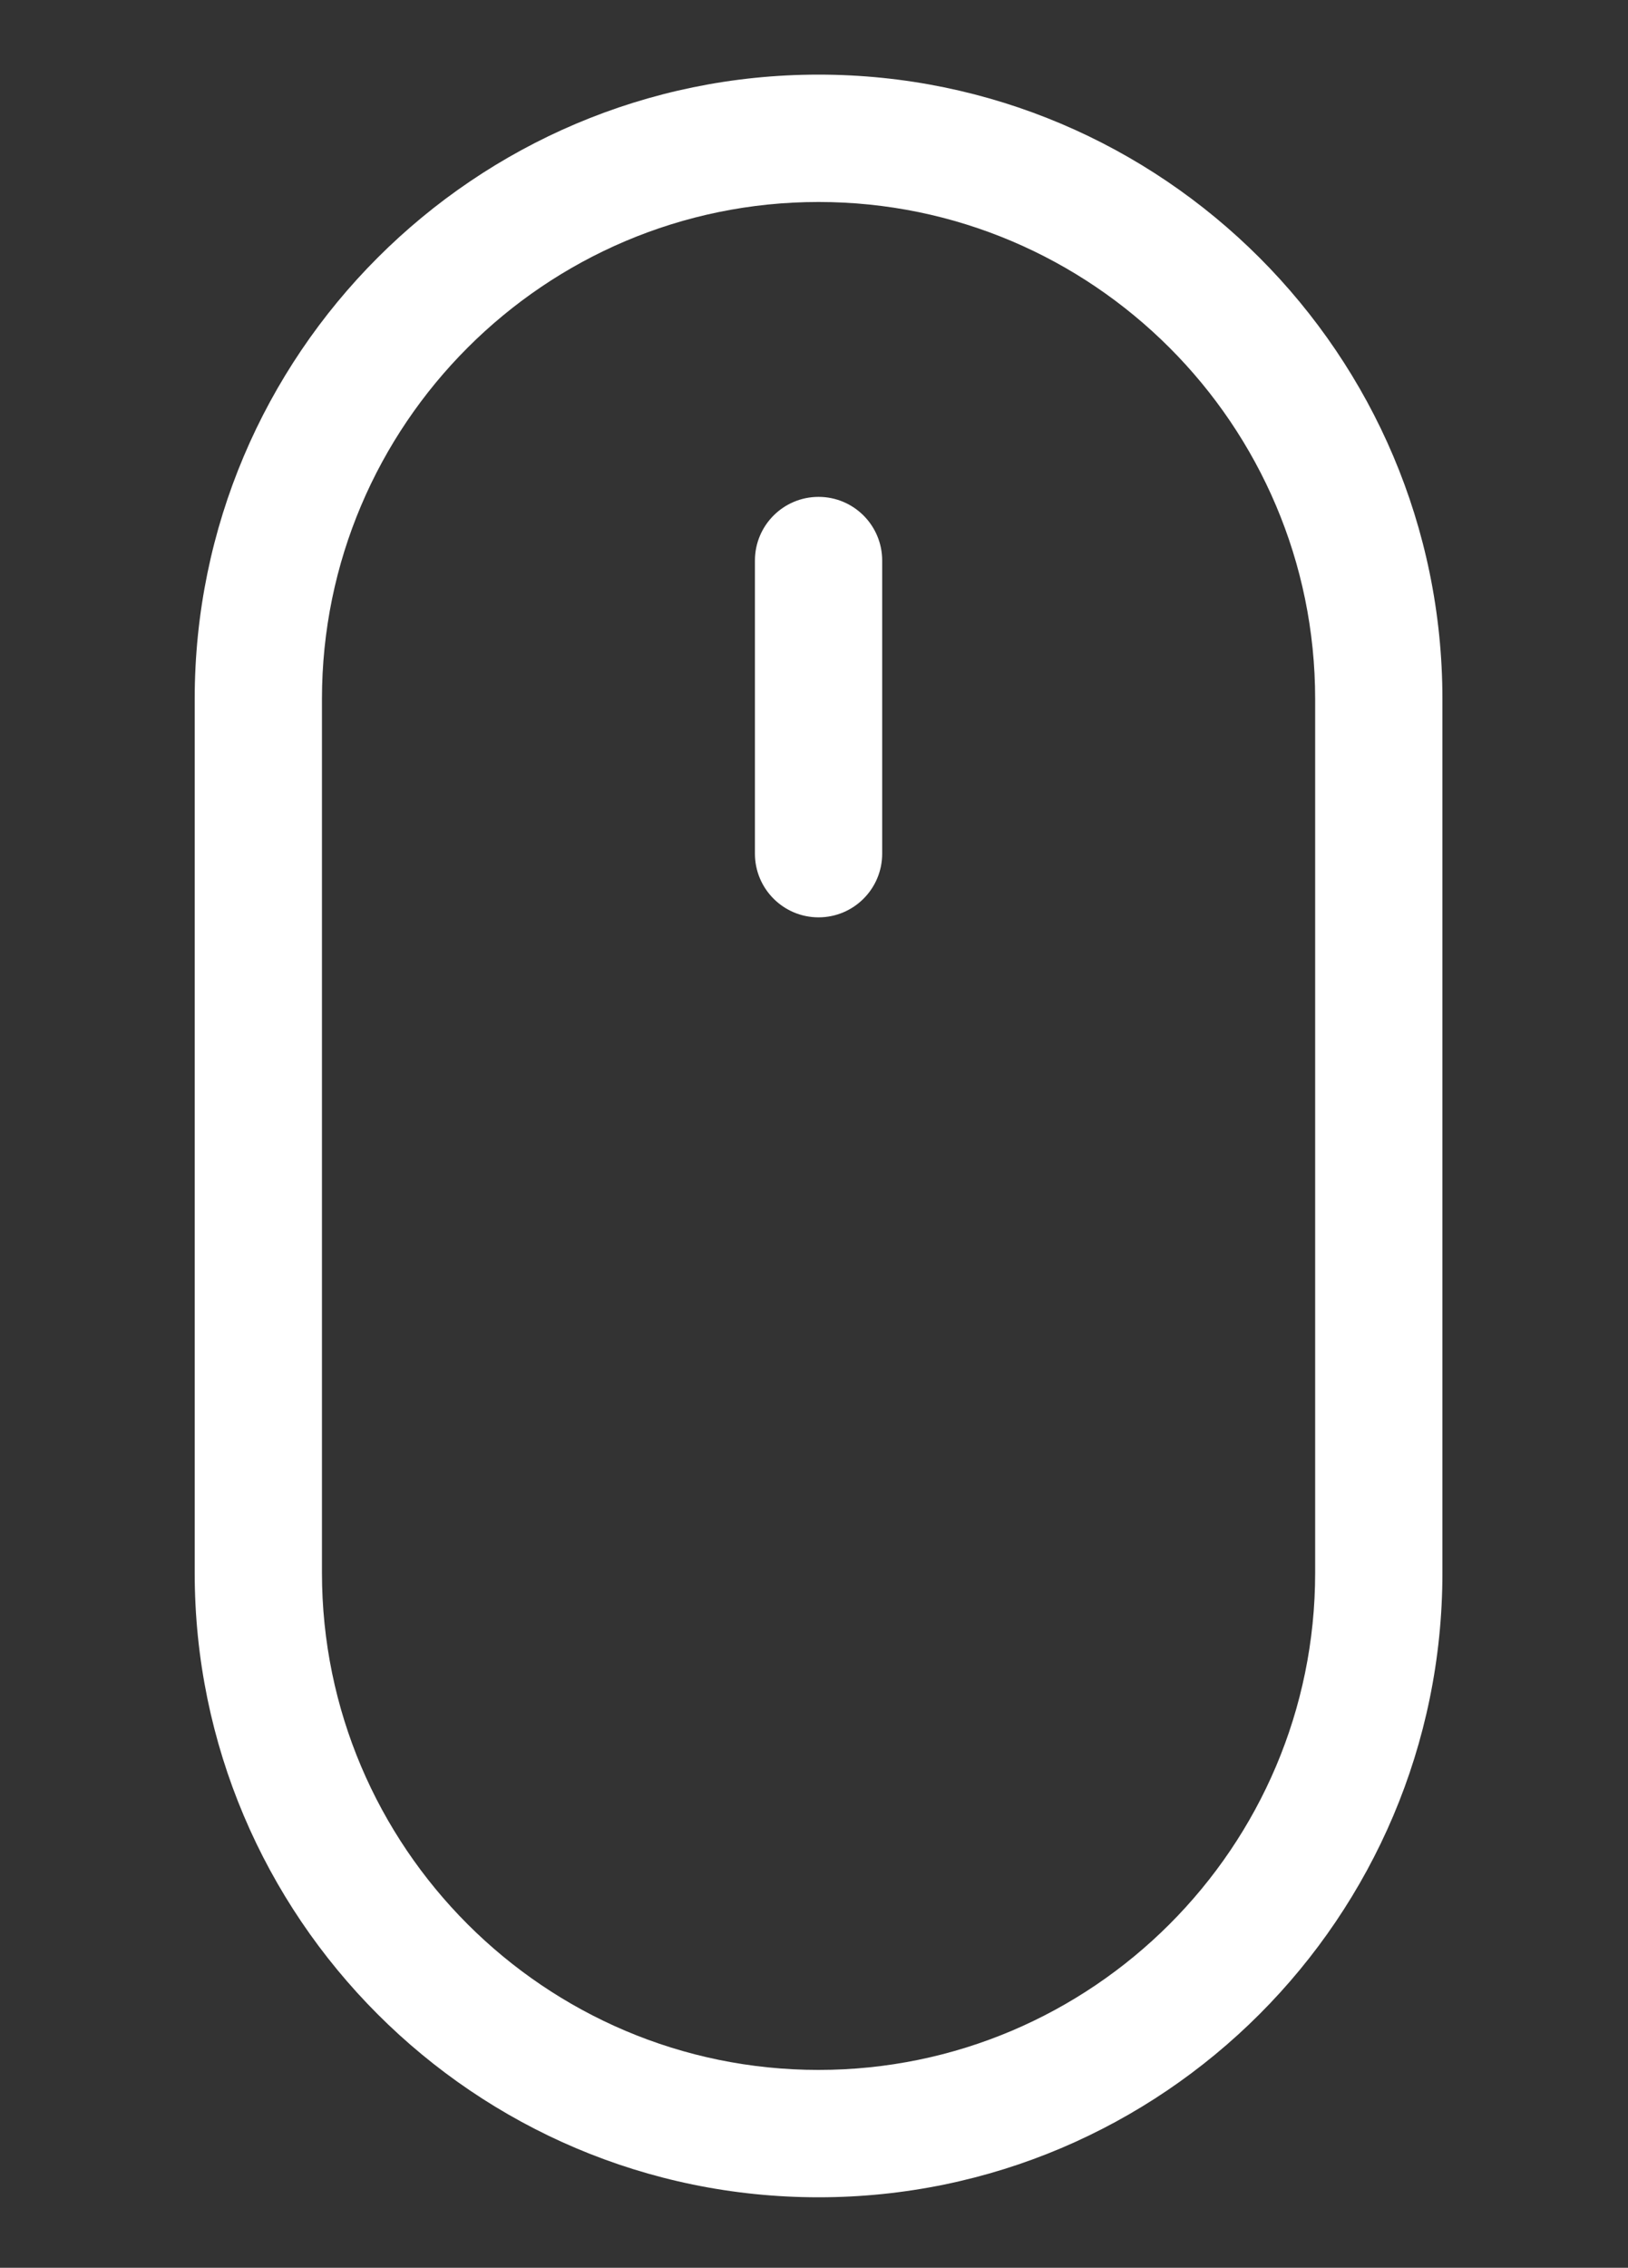 <?xml version="1.0" encoding="utf-8"?>
<!-- Generator: Adobe Illustrator 24.2.1, SVG Export Plug-In . SVG Version: 6.00 Build 0)  -->
<svg version="1.1" id="圖層_1" xmlns="http://www.w3.org/2000/svg" xmlns:xlink="http://www.w3.org/1999/xlink" x="0px" y="0px"
	 viewBox="0 0 393 547" style="enable-background:new 0 0 393 547;" xml:space="preserve">
<rect x="0" y="0" width="393" height="547" fill="#333333" stroke="none"/>
<style type="text/css">
	.st0{fill:#FFFFFF;}
</style>
<g>
	<path class="st0" d="M197.6,18C114.56,18,47,85.56,47,168.6v210.8C47,462.44,114.56,530,197.6,530s150.6-67.56,150.6-150.6V168.6
		C348.2,85.56,280.65,18,197.6,18L197.6,18z M317.48,379.4c0,66.1-53.78,119.88-119.88,119.88c-66.1,0-119.88-53.78-119.88-119.88
		V168.6c0-66.1,53.78-119.88,119.88-119.88c66.1,0,119.88,53.78,119.88,119.88V379.4z M317.48,379.4"/>
	<path class="st0" d="M197.6,119.85c-8.48,0-15.36,6.87-15.36,15.36v70.7c0,8.48,6.88,15.36,15.36,15.36
		c8.48,0,15.36-6.88,15.36-15.36v-70.7C212.96,126.73,206.09,119.85,197.6,119.85L197.6,119.85z M197.6,119.85"/>
</g>
</svg>
